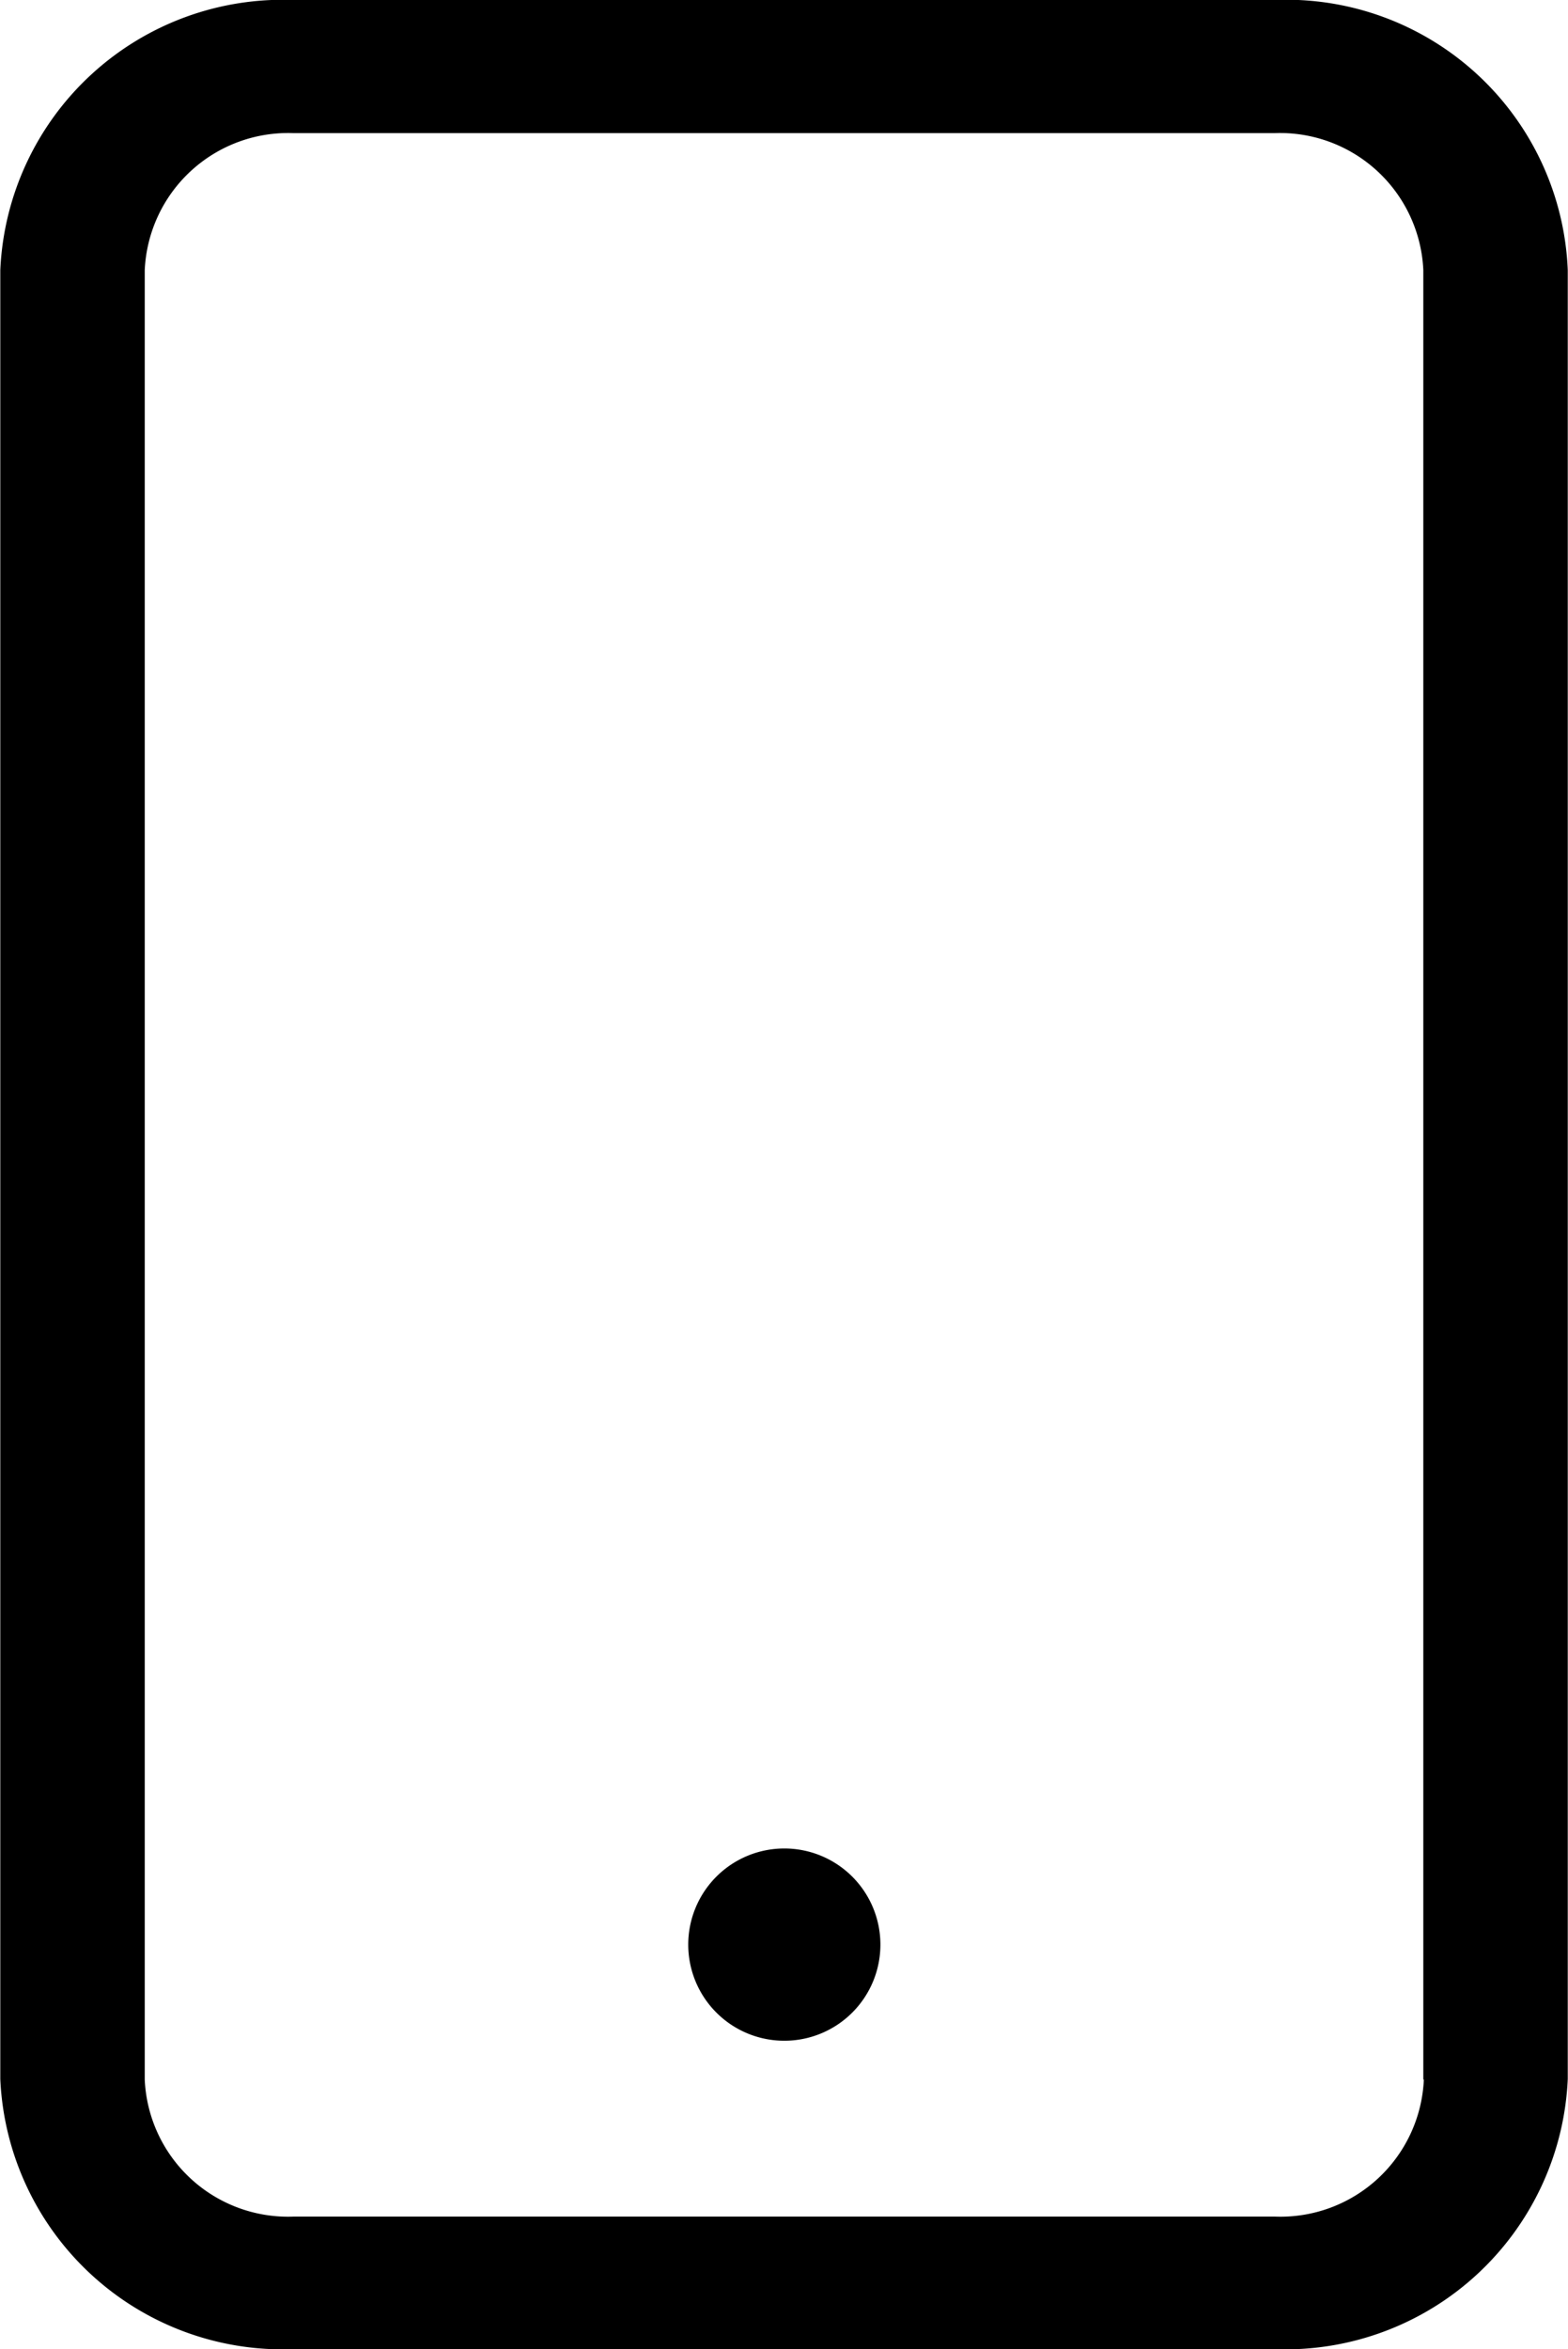 <?xml version="1.0" encoding="UTF-8"?> <svg xmlns="http://www.w3.org/2000/svg" width="26.715" height="40" viewBox="0 0 26.715 40"><g id="Group_4282" data-name="Group 4282" transform="translate(0 0)"><path id="Path_3690" data-name="Path 3690" d="M280.655,131.6H263.94a4.817,4.817,0,0,0-5,4.6V167a4.817,4.817,0,0,0,5,4.6h16.706a4.817,4.817,0,0,0,5-4.6V136.2a4.8,4.8,0,0,0-5-4.6Zm2.539,35.41a2.445,2.445,0,0,1-2.539,2.333H263.94a2.444,2.444,0,0,1-2.539-2.333V136.2a2.445,2.445,0,0,1,2.539-2.333h16.706a2.444,2.444,0,0,1,2.539,2.333V167.01Z" transform="translate(-258.935 -131.6)"></path><path id="Path_3691" data-name="Path 3691" d="M344.877,374.649a1.637,1.637,0,1,1-1.637-1.637,1.637,1.637,0,0,1,1.637,1.637" transform="translate(-329.877 -341.537)"></path></g></svg> 